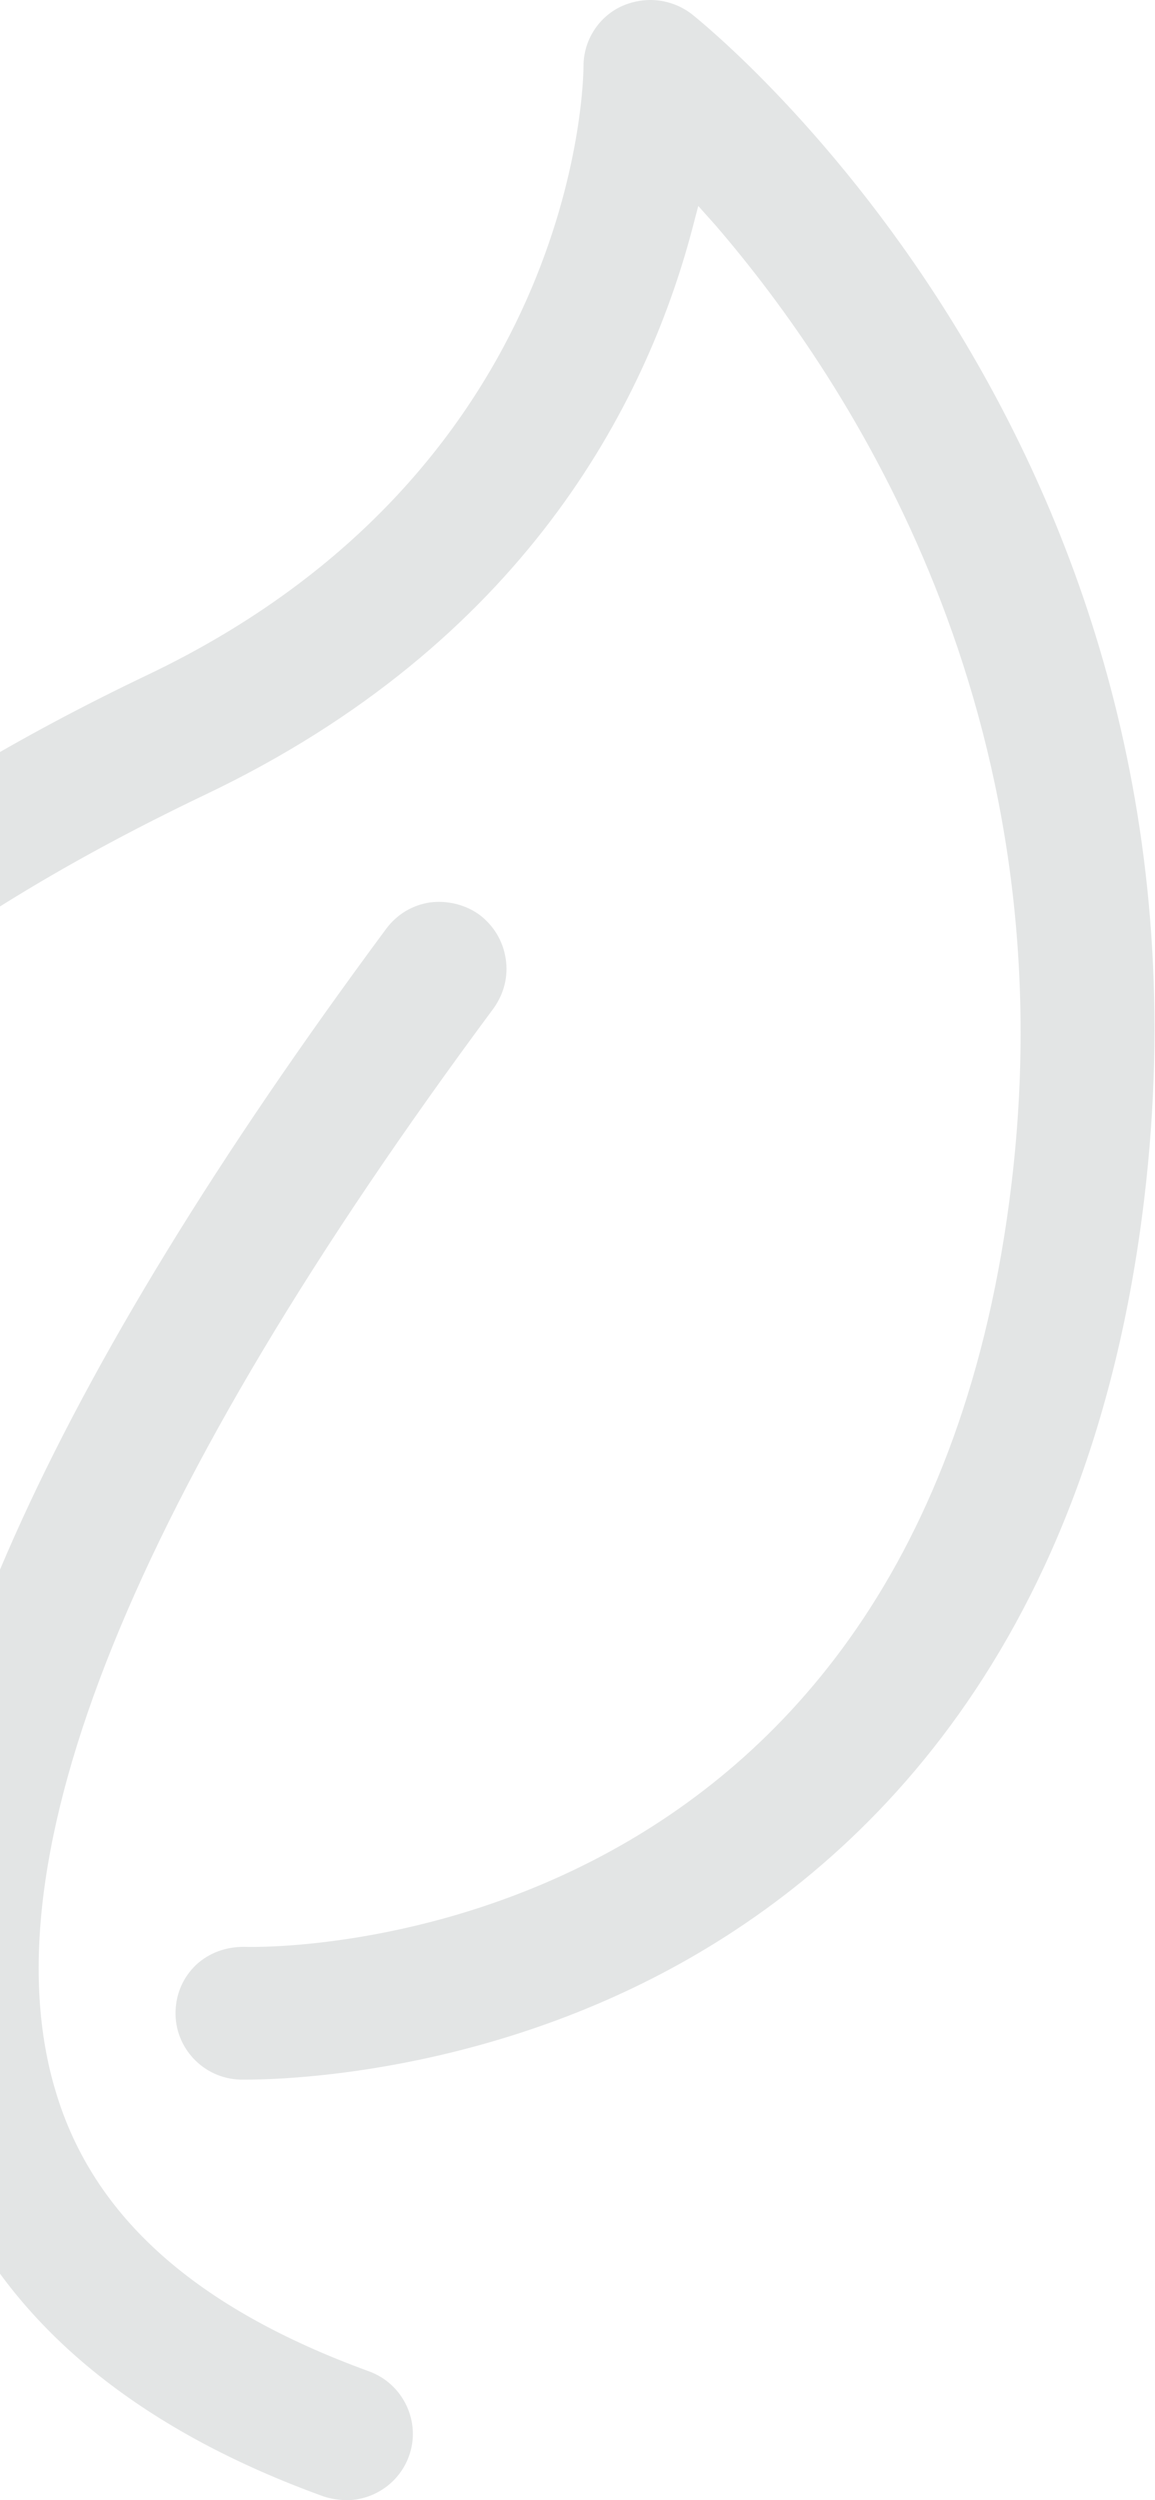 <svg width="268" height="580" viewBox="0 0 268 580" fill="none" xmlns="http://www.w3.org/2000/svg">
<path d="M265.518 277.993C252.644 385.996 196.353 436.037 151.422 458.92C103.335 483.438 57.52 482.432 55.752 482.432C47.17 482.181 40.481 475.014 40.733 466.59C40.859 462.441 42.5 458.669 45.529 455.777C48.558 453.011 52.345 451.628 56.636 451.628C63.073 451.879 213.392 453.514 234.722 274.472C247.722 165.337 197.237 88.515 166.062 52.304L162.023 47.778L160.509 53.562C149.781 93.796 121.509 149.118 47.675 184.323C-89.897 249.954 -107.314 325.268 -97.848 376.943C-89.518 421.201 -54.431 450.874 -26.538 467.847L-21.363 470.991L-21.616 464.956C-25.15 402.718 11.326 321.119 89.578 215.504C92.102 212.109 95.636 209.972 99.801 209.343C103.839 208.84 108.005 209.846 111.286 212.235C114.568 214.75 116.713 218.27 117.344 222.419C117.975 226.443 116.966 230.466 114.568 233.861C30.762 346.768 -3.441 431.385 12.966 485.324C21.675 514.368 45.529 535.491 85.539 550.076C93.616 552.968 97.781 561.895 94.878 569.816C92.733 575.725 87.179 579.749 80.869 580C78.976 580 76.956 579.749 75.063 579.12C34.044 564.284 5.646 541.778 -9.373 512.231L-9.878 511.099L-10.888 510.722C-34.742 500.663 -113.625 461.687 -128.265 382.476C-144.547 294.589 -86.741 214.247 34.296 156.536C133.878 109.009 135.393 19.111 135.393 15.339C135.393 9.43 138.8 4.023 144.101 1.509C146.247 0.503 148.645 0 150.917 0C154.324 0 157.732 1.132 160.509 3.269C165.684 7.418 286.09 105.112 265.518 277.993Z" fill="#748180" fill-opacity="0.2"/>
</svg>

